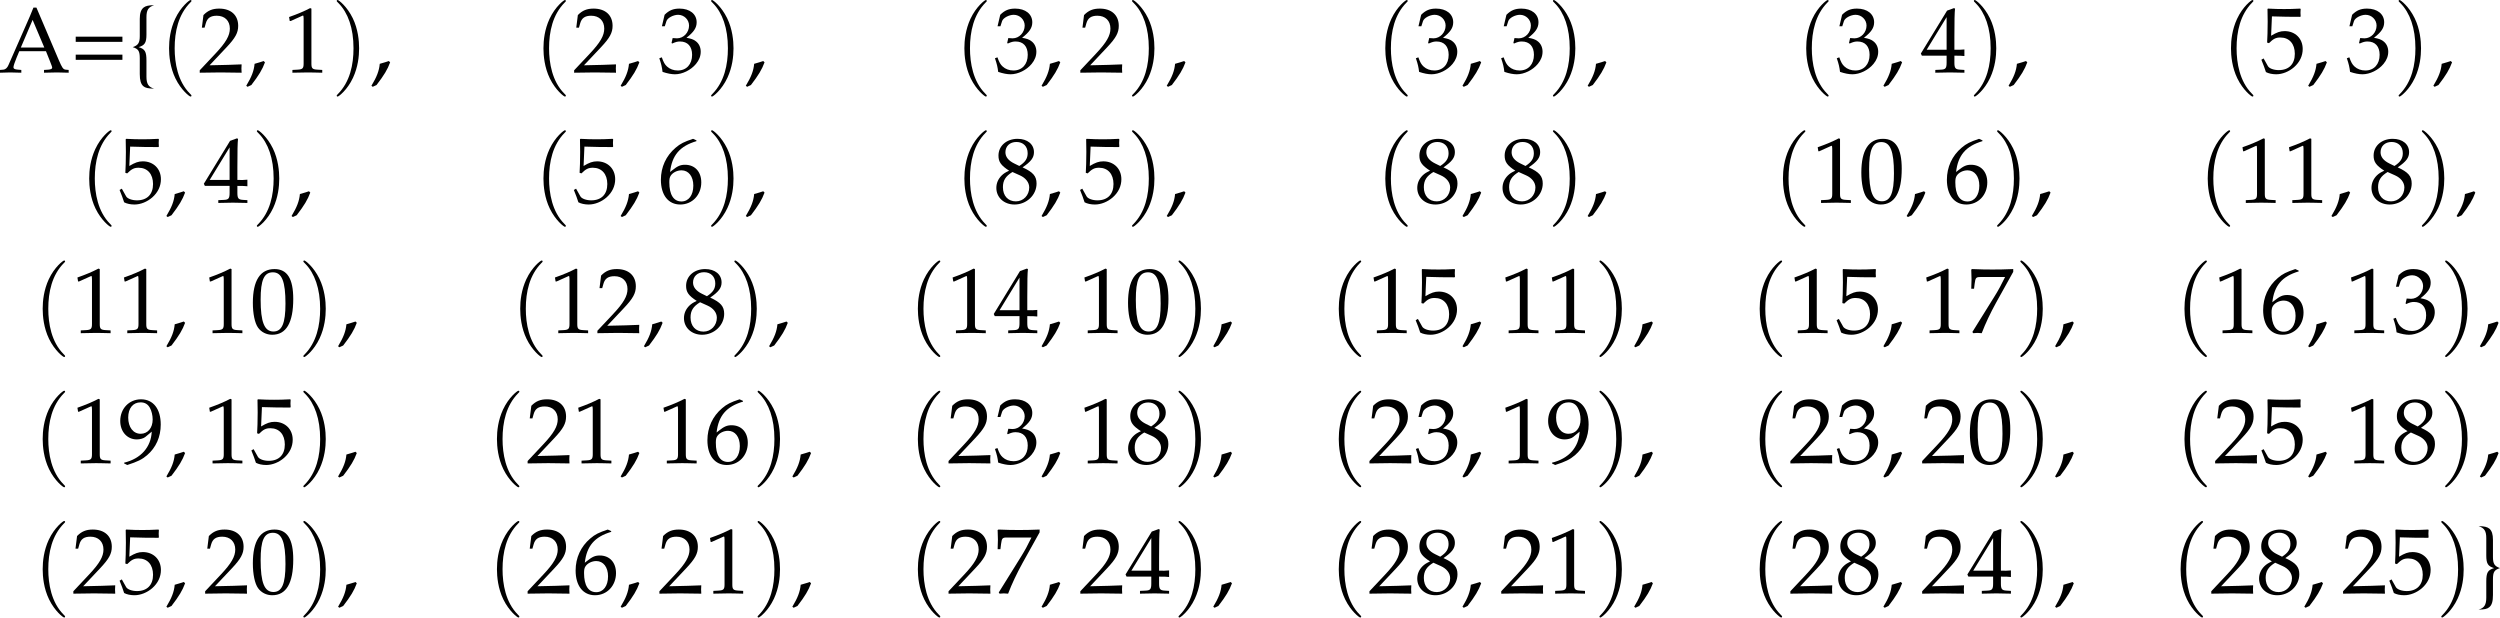 <?xml version='1.0' encoding='UTF-8'?>
<!-- This file was generated by dvisvgm 3.2.2 -->
<svg version='1.1' xmlns='http://www.w3.org/2000/svg' xmlns:xlink='http://www.w3.org/1999/xlink' width='374.83pt' height='92.586pt' viewBox='29.861 243.121 374.83 92.586'>
<defs>
<path id='g5-44' d='M2.217-1.337C1.924-1.239 1.728-1.174 1.152-1.011C1.076-.185 .804 .522 .174 1.565L.326 1.685L.772 1.478C1.652 .337 2.065-.348 2.369-1.185L2.217-1.337Z'/>
<path id='g5-48' d='M2.858-7.488C1.174-7.488 .315-6.151 .315-3.521C.315-2.25 .543-1.152 .924-.619S1.913 .217 2.587 .217C4.228 .217 5.054-1.196 5.054-3.978C5.054-6.358 4.347-7.488 2.858-7.488ZM2.663-7.108C3.717-7.108 4.141-6.043 4.141-3.434C4.141-1.119 3.728-.163 2.728-.163C1.674-.163 1.228-1.261 1.228-3.913C1.228-6.206 1.63-7.108 2.663-7.108Z'/>
<path id='g5-49' d='M.728-6.032H.837L2.239-6.662C2.25-6.673 2.261-6.673 2.271-6.673C2.337-6.673 2.358-6.575 2.358-6.315V-1.043C2.358-.478 2.239-.359 1.652-.326L1.043-.293V.033C2.717 0 2.717 0 2.837 0C2.978 0 3.217 0 3.587 .011C3.717 .022 4.097 .022 4.543 .033V-.293L3.978-.326C3.38-.359 3.271-.478 3.271-1.043V-7.488L3.119-7.543C2.413-7.173 1.641-6.847 .652-6.499L.728-6.032Z'/>
<path id='g5-50' d='M.174-.25V.033C2.206 0 2.206 0 2.598 0S2.989 0 5.086 .033C5.065-.196 5.065-.304 5.065-.456C5.065-.598 5.065-.706 5.086-.946C3.837-.891 3.337-.88 1.326-.837L3.304-2.934C4.358-4.054 4.684-4.652 4.684-5.467C4.684-6.717 3.837-7.488 2.456-7.488C1.674-7.488 1.141-7.271 .609-6.727L.424-5.249H.739L.88-5.749C1.054-6.38 1.445-6.651 2.174-6.651C3.108-6.651 3.706-6.065 3.706-5.141C3.706-4.326 3.25-3.521 2.022-2.217L.174-.25Z'/>
<path id='g5-51' d='M.467-5.412H.804L1-6.021C1.119-6.391 1.804-6.76 2.369-6.76C3.076-6.76 3.652-6.184 3.652-5.499C3.652-4.684 3.011-4 2.239-4C2.152-4 2.032-4.01 1.891-4.021L1.728-4.032L1.598-3.456L1.674-3.391C2.087-3.576 2.293-3.63 2.587-3.63C3.489-3.63 4.01-3.054 4.01-2.065C4.01-.956 3.347-.228 2.337-.228C1.837-.228 1.391-.391 1.065-.696C.804-.935 .663-1.185 .456-1.772L.163-1.663C.391-1 .478-.609 .543-.065C1.119 .13 1.598 .217 2 .217C2.869 .217 3.869-.272 4.467-1C4.836-1.445 5.021-1.924 5.021-2.435C5.021-2.956 4.804-3.413 4.413-3.684C4.141-3.88 3.891-3.967 3.347-4.065C4.217-4.739 4.543-5.239 4.543-5.88C4.543-6.847 3.739-7.488 2.532-7.488C1.793-7.488 1.304-7.282 .783-6.76L.467-5.412Z'/>
<path id='g5-52' d='M3.043-1.967V-1.152C3.043-.5 2.924-.348 2.391-.326L1.717-.293V.033C3.163 0 3.163 0 3.424 0S3.684 0 5.13 .033V-.293L4.608-.326C4.076-.359 3.956-.5 3.956-1.152V-1.967C4.597-1.967 4.826-1.956 5.13-1.924V-2.695C4.619-2.652 4.413-2.652 4.25-2.663H4.217H3.956V-4.173C3.956-6.108 3.978-7.043 4.032-7.488L3.902-7.543L3.097-7.249L.022-2.217L.141-1.967H3.043ZM3.043-2.663H.706L3.043-6.488V-2.663Z'/>
<path id='g5-53' d='M1.38-6.575C2.782-6.532 3.391-6.521 4.695-6.521L4.749-6.575C4.728-6.771 4.728-6.858 4.728-6.999C4.728-7.151 4.728-7.238 4.749-7.434L4.695-7.488C3.88-7.445 3.391-7.434 2.804-7.434C2.206-7.434 1.728-7.445 .913-7.488L.859-7.434C.869-6.771 .88-6.293 .88-5.945C.88-5.021 .848-3.978 .815-3.5L1.032-3.434C1.543-3.945 1.837-4.097 2.369-4.097C3.413-4.097 4.065-3.358 4.065-2.185C4.065-.978 3.369-.272 2.185-.272C1.598-.272 1.054-.467 .902-.75L.402-1.641L.141-1.489C.391-.869 .522-.522 .674-.043C.978 .12 1.413 .217 1.88 .217C2.608 .217 3.38-.098 3.978-.619C4.641-1.206 4.989-1.945 4.989-2.75C4.989-3.978 4.108-4.847 2.869-4.847C2.348-4.847 1.956-4.706 1.282-4.304L1.38-6.575Z'/>
<path id='g5-54' d='M4.521-7.304L4.119-7.488C3.076-7.14 2.63-6.923 2.076-6.445C.956-5.499 .348-4.173 .348-2.684C.348-.891 1.217 .217 2.619 .217C4.032 .217 5.086-.902 5.086-2.38C5.086-3.63 4.336-4.445 3.184-4.445C2.641-4.445 2.315-4.304 1.674-3.793C1.554-3.695 1.543-3.684 1.424-3.597C1.652-5.565 2.565-6.63 4.521-7.217V-7.304ZM2.771-3.793C3.597-3.793 4.152-3.076 4.152-2C4.152-.869 3.597-.141 2.761-.141C1.837-.141 1.337-.935 1.337-2.391C1.337-2.771 1.38-2.978 1.5-3.163C1.739-3.532 2.25-3.793 2.771-3.793Z'/>
<path id='g5-55' d='M.609-.109L.706 .033C1.13 0 1.13 0 1.206 0S1.282 0 1.706 .033C2.163-1.152 2.695-2.282 3.413-3.587L5.402-7.162V-7.488C4.228-7.445 3.847-7.434 2.967-7.434C2.174-7.434 1.641-7.445 .587-7.488L.478-7.434C.511-6.401 .511-6.401 .511-6.293C.511-6.173 .511-6.173 .478-5.184H.804L.88-5.793C.967-6.467 1.043-6.554 1.543-6.554H4.445C4.01-5.662 3.673-5.032 3.26-4.369L.609-.109Z'/>
<path id='g5-56' d='M1.826-3.75C1.38-3.543 1.196-3.424 .956-3.195C.543-2.782 .326-2.293 .326-1.728C.326-.609 1.228 .217 2.456 .217C3.869 .217 5.043-.891 5.043-2.239C5.043-3.108 4.641-3.576 3.402-4.141C4.391-4.815 4.739-5.271 4.739-5.923C4.739-6.858 3.967-7.488 2.815-7.488C1.522-7.488 .576-6.662 .576-5.521C.576-4.782 .869-4.369 1.826-3.75ZM3.087-3.206C3.771-2.902 4.184-2.369 4.184-1.782C4.184-.869 3.5-.152 2.619-.152C1.695-.152 1.098-.804 1.098-1.815C1.098-2.608 1.413-3.108 2.217-3.597L3.087-3.206ZM2.424-4.597C1.739-4.934 1.391-5.369 1.391-5.912C1.391-6.63 1.913-7.119 2.684-7.119C3.478-7.119 4-6.597 4-5.804C4-5.184 3.728-4.76 3.021-4.304L2.424-4.597Z'/>
<path id='g5-57' d='M1.043 .217C2.25-.174 2.771-.424 3.358-.924C4.413-1.826 4.967-3.076 4.967-4.532C4.967-6.369 4.086-7.488 2.652-7.488C1.261-7.488 .217-6.401 .217-4.945C.217-3.695 1.032-2.782 2.163-2.782C2.532-2.782 2.956-2.902 3.152-3.065L3.913-3.695C3.826-1.869 2.641-.533 .674-.054V.033L1.043 .217ZM2.608-7.13C3.097-7.13 3.456-6.923 3.695-6.488C3.891-6.141 4.021-5.608 4.021-5.119C4.021-4.119 3.445-3.445 2.608-3.445C1.739-3.445 1.152-4.217 1.152-5.347C1.152-6.445 1.717-7.13 2.608-7.13Z'/>
<path id='g5-61' d='M6.032-4.195H.554V-3.587H6.032V-4.195ZM6.032-2.087H.554V-1.478H6.032V-2.087Z'/>
<path id='g5-65' d='M4.434-7.608H4.086C3.891-7.14 3.728-6.738 3.663-6.575L3.087-5.26L1.152-.859C1.022-.543 .804-.348 .565-.326L.163-.293V.033C1.174 0 1.174 0 1.348 0C1.489 0 1.489 0 2.663 .033V-.293L2.261-.326C1.88-.359 1.739-.435 1.739-.609C1.739-.75 1.891-1.217 2.119-1.761L2.424-2.489H5.554L6.054-1.239C6.238-.783 6.282-.641 6.282-.543C6.282-.424 6.108-.348 5.836-.326L5.325-.293V.033C6.662 0 6.662 0 6.836 0C7.043 0 7.043 0 8.216 .033V-.293L7.847-.326C7.564-.37 7.445-.554 7.064-1.435L4.434-7.608ZM2.608-2.924L3.989-6.162L5.358-2.924H2.608Z'/>
<path id='g5-123' d='M2.239-6.467C2.239-7.325 2.456-7.662 3.141-7.89C2.478-7.88 2.152-7.803 1.902-7.608C1.598-7.358 1.456-6.945 1.456-6.282V-4.26C1.456-3.478 1.272-3.184 .63-2.967C1.304-2.75 1.456-2.511 1.456-1.641V.185C1.456 .935 1.587 1.359 1.869 1.609C2.108 1.815 2.435 1.891 3.141 1.902C2.478 1.717 2.239 1.348 2.239 .489V-1.391C2.239-2.445 2.065-2.739 1.326-2.967C2.043-3.184 2.239-3.489 2.239-4.445V-6.467Z'/>
<path id='g5-125' d='M2.163-1.641C2.163-2.511 2.315-2.75 2.989-2.967C2.348-3.184 2.163-3.478 2.163-4.26V-6.282C2.163-6.923 2.032-7.336 1.75-7.586C1.489-7.793 1.163-7.88 .478-7.89C1.163-7.662 1.38-7.314 1.38-6.467V-4.445C1.38-3.489 1.576-3.184 2.293-2.967C1.554-2.739 1.38-2.445 1.38-1.391V.489C1.38 1.348 1.141 1.717 .478 1.902C1.163 1.891 1.489 1.826 1.717 1.63C2.032 1.391 2.163 .946 2.163 .185V-1.641Z'/>
<use id='g142-61' xlink:href='#g5-61' transform='scale(.913)'/>
<use id='g142-65' xlink:href='#g5-65' transform='scale(.913)'/>
<use id='g142-123' xlink:href='#g5-123' transform='scale(.913)'/>
<use id='g142-125' xlink:href='#g5-125' transform='scale(.913)'/>
<path id='g10-40' d='M2.739 1.986C2.739 1.961 2.739 1.944 2.598 1.804C1.564 .761 1.299-.803 1.299-2.068C1.299-3.508 1.613-4.948 2.631-5.982C2.739-6.081 2.739-6.098 2.739-6.123C2.739-6.181 2.706-6.205 2.656-6.205C2.573-6.205 1.829-5.643 1.34-4.592C.918-3.682 .819-2.763 .819-2.068C.819-1.423 .91-.422 1.365 .513C1.862 1.531 2.573 2.068 2.656 2.068C2.706 2.068 2.739 2.044 2.739 1.986Z'/>
<path id='g10-41' d='M2.391-2.068C2.391-2.714 2.3-3.715 1.845-4.65C1.349-5.668 .637-6.205 .554-6.205C.505-6.205 .472-6.172 .472-6.123C.472-6.098 .472-6.081 .629-5.932C1.44-5.113 1.911-3.798 1.911-2.068C1.911-.654 1.605 .803 .579 1.845C.472 1.944 .472 1.961 .472 1.986C.472 2.035 .505 2.068 .554 2.068C.637 2.068 1.382 1.506 1.87 .455C2.292-.455 2.391-1.373 2.391-2.068Z'/>
<use id='g84-40' xlink:href='#g10-40' transform='scale(1.25)'/>
<use id='g84-41' xlink:href='#g10-41' transform='scale(1.25)'/>
<use id='g132-44' xlink:href='#g5-44' transform='scale(.913)'/>
<use id='g132-48' xlink:href='#g5-48' transform='scale(.913)'/>
<use id='g132-49' xlink:href='#g5-49' transform='scale(.913)'/>
<use id='g132-50' xlink:href='#g5-50' transform='scale(.913)'/>
<use id='g132-51' xlink:href='#g5-51' transform='scale(.913)'/>
<use id='g132-52' xlink:href='#g5-52' transform='scale(.913)'/>
<use id='g132-53' xlink:href='#g5-53' transform='scale(.913)'/>
<use id='g132-54' xlink:href='#g5-54' transform='scale(.913)'/>
<use id='g132-55' xlink:href='#g5-55' transform='scale(.913)'/>
<use id='g132-56' xlink:href='#g5-56' transform='scale(.913)'/>
<use id='g132-57' xlink:href='#g5-57' transform='scale(.913)'/>
</defs>
<g id='page1' transform='matrix(1.4 0 0 1.4 0 0)'>
<use x='21.181' y='181.415' xlink:href='#g142-65'/>
<use x='28.932' y='181.415' xlink:href='#g142-61'/>
<use x='34.969' y='181.415' xlink:href='#g142-123'/>
<use x='38.411' y='181.415' xlink:href='#g84-40'/>
<use x='42.561' y='181.415' xlink:href='#g132-50'/>
<use x='47.542' y='181.415' xlink:href='#g132-44'/>
<use x='51.693' y='181.415' xlink:href='#g132-49'/>
<use x='56.799' y='181.415' xlink:href='#g84-41'/>
<use x='60.948' y='181.415' xlink:href='#g132-44'/>
<use x='78.507' y='181.415' xlink:href='#g84-40'/>
<use x='82.657' y='181.415' xlink:href='#g132-50'/>
<use x='87.638' y='181.415' xlink:href='#g132-44'/>
<use x='91.789' y='181.415' xlink:href='#g132-51'/>
<use x='96.895' y='181.415' xlink:href='#g84-41'/>
<use x='101.044' y='181.415' xlink:href='#g132-44'/>
<use x='123.585' y='181.415' xlink:href='#g84-40'/>
<use x='127.734' y='181.415' xlink:href='#g132-51'/>
<use x='132.716' y='181.415' xlink:href='#g132-44'/>
<use x='136.867' y='181.415' xlink:href='#g132-50'/>
<use x='141.973' y='181.415' xlink:href='#g84-41'/>
<use x='146.122' y='181.415' xlink:href='#g132-44'/>
<use x='168.663' y='181.415' xlink:href='#g84-40'/>
<use x='172.812' y='181.415' xlink:href='#g132-51'/>
<use x='177.793' y='181.415' xlink:href='#g132-44'/>
<use x='181.944' y='181.415' xlink:href='#g132-51'/>
<use x='187.05' y='181.415' xlink:href='#g84-41'/>
<use x='191.2' y='181.415' xlink:href='#g132-44'/>
<use x='213.74' y='181.415' xlink:href='#g84-40'/>
<use x='217.89' y='181.415' xlink:href='#g132-51'/>
<use x='222.871' y='181.415' xlink:href='#g132-44'/>
<use x='227.022' y='181.415' xlink:href='#g132-52'/>
<use x='232.128' y='181.415' xlink:href='#g84-41'/>
<use x='236.277' y='181.415' xlink:href='#g132-44'/>
<use x='259.231' y='181.415' xlink:href='#g84-40'/>
<use x='263.381' y='181.415' xlink:href='#g132-53'/>
<use x='268.362' y='181.415' xlink:href='#g132-44'/>
<use x='272.513' y='181.415' xlink:href='#g132-51'/>
<use x='277.619' y='181.415' xlink:href='#g84-41'/>
<use x='281.768' y='181.415' xlink:href='#g132-44'/>
<use x='29.858' y='195.362' xlink:href='#g84-40'/>
<use x='34.008' y='195.362' xlink:href='#g132-53'/>
<use x='38.989' y='195.362' xlink:href='#g132-44'/>
<use x='43.14' y='195.362' xlink:href='#g132-52'/>
<use x='48.246' y='195.362' xlink:href='#g84-41'/>
<use x='52.395' y='195.362' xlink:href='#g132-44'/>
<use x='78.507' y='195.362' xlink:href='#g84-40'/>
<use x='82.657' y='195.362' xlink:href='#g132-53'/>
<use x='87.638' y='195.362' xlink:href='#g132-44'/>
<use x='91.789' y='195.362' xlink:href='#g132-54'/>
<use x='96.895' y='195.362' xlink:href='#g84-41'/>
<use x='101.044' y='195.362' xlink:href='#g132-44'/>
<use x='123.585' y='195.362' xlink:href='#g84-40'/>
<use x='127.734' y='195.362' xlink:href='#g132-56'/>
<use x='132.716' y='195.362' xlink:href='#g132-44'/>
<use x='136.867' y='195.362' xlink:href='#g132-53'/>
<use x='141.973' y='195.362' xlink:href='#g84-41'/>
<use x='146.122' y='195.362' xlink:href='#g132-44'/>
<use x='168.663' y='195.362' xlink:href='#g84-40'/>
<use x='172.812' y='195.362' xlink:href='#g132-56'/>
<use x='177.793' y='195.362' xlink:href='#g132-44'/>
<use x='181.944' y='195.362' xlink:href='#g132-56'/>
<use x='187.05' y='195.362' xlink:href='#g84-41'/>
<use x='191.2' y='195.362' xlink:href='#g132-44'/>
<use x='211.249' y='195.362' xlink:href='#g84-40'/>
<use x='215.399' y='195.362' xlink:href='#g132-49'/>
<use x='220.38' y='195.362' xlink:href='#g132-48'/>
<use x='225.362' y='195.362' xlink:href='#g132-44'/>
<use x='229.513' y='195.362' xlink:href='#g132-54'/>
<use x='234.618' y='195.362' xlink:href='#g84-41'/>
<use x='238.768' y='195.362' xlink:href='#g132-44'/>
<use x='256.74' y='195.362' xlink:href='#g84-40'/>
<use x='260.89' y='195.362' xlink:href='#g132-49'/>
<use x='265.871' y='195.362' xlink:href='#g132-49'/>
<use x='270.853' y='195.362' xlink:href='#g132-44'/>
<use x='275.004' y='195.362' xlink:href='#g132-56'/>
<use x='280.109' y='195.362' xlink:href='#g84-41'/>
<use x='284.259' y='195.362' xlink:href='#g132-44'/>
<use x='24.877' y='209.31' xlink:href='#g84-40'/>
<use x='29.026' y='209.31' xlink:href='#g132-49'/>
<use x='34.008' y='209.31' xlink:href='#g132-49'/>
<use x='38.989' y='209.31' xlink:href='#g132-44'/>
<use x='43.14' y='209.31' xlink:href='#g132-49'/>
<use x='48.121' y='209.31' xlink:href='#g132-48'/>
<use x='53.227' y='209.31' xlink:href='#g84-41'/>
<use x='57.377' y='209.31' xlink:href='#g132-44'/>
<use x='76.017' y='209.31' xlink:href='#g84-40'/>
<use x='80.166' y='209.31' xlink:href='#g132-49'/>
<use x='85.147' y='209.31' xlink:href='#g132-50'/>
<use x='90.129' y='209.31' xlink:href='#g132-44'/>
<use x='94.28' y='209.31' xlink:href='#g132-56'/>
<use x='99.386' y='209.31' xlink:href='#g84-41'/>
<use x='103.535' y='209.31' xlink:href='#g132-44'/>
<use x='118.604' y='209.31' xlink:href='#g84-40'/>
<use x='122.753' y='209.31' xlink:href='#g132-49'/>
<use x='127.734' y='209.31' xlink:href='#g132-52'/>
<use x='132.716' y='209.31' xlink:href='#g132-44'/>
<use x='136.867' y='209.31' xlink:href='#g132-49'/>
<use x='141.848' y='209.31' xlink:href='#g132-48'/>
<use x='146.954' y='209.31' xlink:href='#g84-41'/>
<use x='151.103' y='209.31' xlink:href='#g132-44'/>
<use x='163.681' y='209.31' xlink:href='#g84-40'/>
<use x='167.831' y='209.31' xlink:href='#g132-49'/>
<use x='172.812' y='209.31' xlink:href='#g132-53'/>
<use x='177.793' y='209.31' xlink:href='#g132-44'/>
<use x='181.944' y='209.31' xlink:href='#g132-49'/>
<use x='186.926' y='209.31' xlink:href='#g132-49'/>
<use x='192.032' y='209.31' xlink:href='#g84-41'/>
<use x='196.181' y='209.31' xlink:href='#g132-44'/>
<use x='208.759' y='209.31' xlink:href='#g84-40'/>
<use x='212.908' y='209.31' xlink:href='#g132-49'/>
<use x='217.89' y='209.31' xlink:href='#g132-53'/>
<use x='222.871' y='209.31' xlink:href='#g132-44'/>
<use x='227.022' y='209.31' xlink:href='#g132-49'/>
<use x='232.003' y='209.31' xlink:href='#g132-55'/>
<use x='237.109' y='209.31' xlink:href='#g84-41'/>
<use x='241.259' y='209.31' xlink:href='#g132-44'/>
<use x='254.25' y='209.31' xlink:href='#g84-40'/>
<use x='258.399' y='209.31' xlink:href='#g132-49'/>
<use x='263.381' y='209.31' xlink:href='#g132-54'/>
<use x='268.362' y='209.31' xlink:href='#g132-44'/>
<use x='272.513' y='209.31' xlink:href='#g132-49'/>
<use x='277.494' y='209.31' xlink:href='#g132-51'/>
<use x='282.6' y='209.31' xlink:href='#g84-41'/>
<use x='286.75' y='209.31' xlink:href='#g132-44'/>
<use x='24.877' y='223.258' xlink:href='#g84-40'/>
<use x='29.026' y='223.258' xlink:href='#g132-49'/>
<use x='34.008' y='223.258' xlink:href='#g132-57'/>
<use x='38.989' y='223.258' xlink:href='#g132-44'/>
<use x='43.14' y='223.258' xlink:href='#g132-49'/>
<use x='48.121' y='223.258' xlink:href='#g132-53'/>
<use x='53.227' y='223.258' xlink:href='#g84-41'/>
<use x='57.377' y='223.258' xlink:href='#g132-44'/>
<use x='73.526' y='223.258' xlink:href='#g84-40'/>
<use x='77.675' y='223.258' xlink:href='#g132-50'/>
<use x='82.657' y='223.258' xlink:href='#g132-49'/>
<use x='87.638' y='223.258' xlink:href='#g132-44'/>
<use x='91.789' y='223.258' xlink:href='#g132-49'/>
<use x='96.771' y='223.258' xlink:href='#g132-54'/>
<use x='101.876' y='223.258' xlink:href='#g84-41'/>
<use x='106.026' y='223.258' xlink:href='#g132-44'/>
<use x='118.604' y='223.258' xlink:href='#g84-40'/>
<use x='122.753' y='223.258' xlink:href='#g132-50'/>
<use x='127.734' y='223.258' xlink:href='#g132-51'/>
<use x='132.716' y='223.258' xlink:href='#g132-44'/>
<use x='136.867' y='223.258' xlink:href='#g132-49'/>
<use x='141.848' y='223.258' xlink:href='#g132-56'/>
<use x='146.954' y='223.258' xlink:href='#g84-41'/>
<use x='151.103' y='223.258' xlink:href='#g132-44'/>
<use x='163.681' y='223.258' xlink:href='#g84-40'/>
<use x='167.831' y='223.258' xlink:href='#g132-50'/>
<use x='172.812' y='223.258' xlink:href='#g132-51'/>
<use x='177.793' y='223.258' xlink:href='#g132-44'/>
<use x='181.944' y='223.258' xlink:href='#g132-49'/>
<use x='186.926' y='223.258' xlink:href='#g132-57'/>
<use x='192.032' y='223.258' xlink:href='#g84-41'/>
<use x='196.181' y='223.258' xlink:href='#g132-44'/>
<use x='208.759' y='223.258' xlink:href='#g84-40'/>
<use x='212.908' y='223.258' xlink:href='#g132-50'/>
<use x='217.89' y='223.258' xlink:href='#g132-51'/>
<use x='222.871' y='223.258' xlink:href='#g132-44'/>
<use x='227.022' y='223.258' xlink:href='#g132-50'/>
<use x='232.003' y='223.258' xlink:href='#g132-48'/>
<use x='237.109' y='223.258' xlink:href='#g84-41'/>
<use x='241.259' y='223.258' xlink:href='#g132-44'/>
<use x='254.25' y='223.258' xlink:href='#g84-40'/>
<use x='258.399' y='223.258' xlink:href='#g132-50'/>
<use x='263.381' y='223.258' xlink:href='#g132-53'/>
<use x='268.362' y='223.258' xlink:href='#g132-44'/>
<use x='272.513' y='223.258' xlink:href='#g132-49'/>
<use x='277.494' y='223.258' xlink:href='#g132-56'/>
<use x='282.6' y='223.258' xlink:href='#g84-41'/>
<use x='286.75' y='223.258' xlink:href='#g132-44'/>
<use x='24.877' y='237.206' xlink:href='#g84-40'/>
<use x='29.026' y='237.206' xlink:href='#g132-50'/>
<use x='34.008' y='237.206' xlink:href='#g132-53'/>
<use x='38.989' y='237.206' xlink:href='#g132-44'/>
<use x='43.14' y='237.206' xlink:href='#g132-50'/>
<use x='48.121' y='237.206' xlink:href='#g132-48'/>
<use x='53.227' y='237.206' xlink:href='#g84-41'/>
<use x='57.377' y='237.206' xlink:href='#g132-44'/>
<use x='73.526' y='237.206' xlink:href='#g84-40'/>
<use x='77.675' y='237.206' xlink:href='#g132-50'/>
<use x='82.657' y='237.206' xlink:href='#g132-54'/>
<use x='87.638' y='237.206' xlink:href='#g132-44'/>
<use x='91.789' y='237.206' xlink:href='#g132-50'/>
<use x='96.771' y='237.206' xlink:href='#g132-49'/>
<use x='101.876' y='237.206' xlink:href='#g84-41'/>
<use x='106.026' y='237.206' xlink:href='#g132-44'/>
<use x='118.604' y='237.206' xlink:href='#g84-40'/>
<use x='122.753' y='237.206' xlink:href='#g132-50'/>
<use x='127.734' y='237.206' xlink:href='#g132-55'/>
<use x='132.716' y='237.206' xlink:href='#g132-44'/>
<use x='136.867' y='237.206' xlink:href='#g132-50'/>
<use x='141.848' y='237.206' xlink:href='#g132-52'/>
<use x='146.954' y='237.206' xlink:href='#g84-41'/>
<use x='151.103' y='237.206' xlink:href='#g132-44'/>
<use x='163.681' y='237.206' xlink:href='#g84-40'/>
<use x='167.831' y='237.206' xlink:href='#g132-50'/>
<use x='172.812' y='237.206' xlink:href='#g132-56'/>
<use x='177.793' y='237.206' xlink:href='#g132-44'/>
<use x='181.944' y='237.206' xlink:href='#g132-50'/>
<use x='186.926' y='237.206' xlink:href='#g132-49'/>
<use x='192.032' y='237.206' xlink:href='#g84-41'/>
<use x='196.181' y='237.206' xlink:href='#g132-44'/>
<use x='208.759' y='237.206' xlink:href='#g84-40'/>
<use x='212.908' y='237.206' xlink:href='#g132-50'/>
<use x='217.89' y='237.206' xlink:href='#g132-56'/>
<use x='222.871' y='237.206' xlink:href='#g132-44'/>
<use x='227.022' y='237.206' xlink:href='#g132-50'/>
<use x='232.003' y='237.206' xlink:href='#g132-52'/>
<use x='237.109' y='237.206' xlink:href='#g84-41'/>
<use x='241.259' y='237.206' xlink:href='#g132-44'/>
<use x='253.836' y='237.206' xlink:href='#g84-40'/>
<use x='257.986' y='237.206' xlink:href='#g132-50'/>
<use x='262.967' y='237.206' xlink:href='#g132-56'/>
<use x='267.948' y='237.206' xlink:href='#g132-44'/>
<use x='272.099' y='237.206' xlink:href='#g132-50'/>
<use x='277.081' y='237.206' xlink:href='#g132-53'/>
<use x='282.187' y='237.206' xlink:href='#g84-41'/>
<use x='286.336' y='237.206' xlink:href='#g142-125'/>
</g>
</svg>